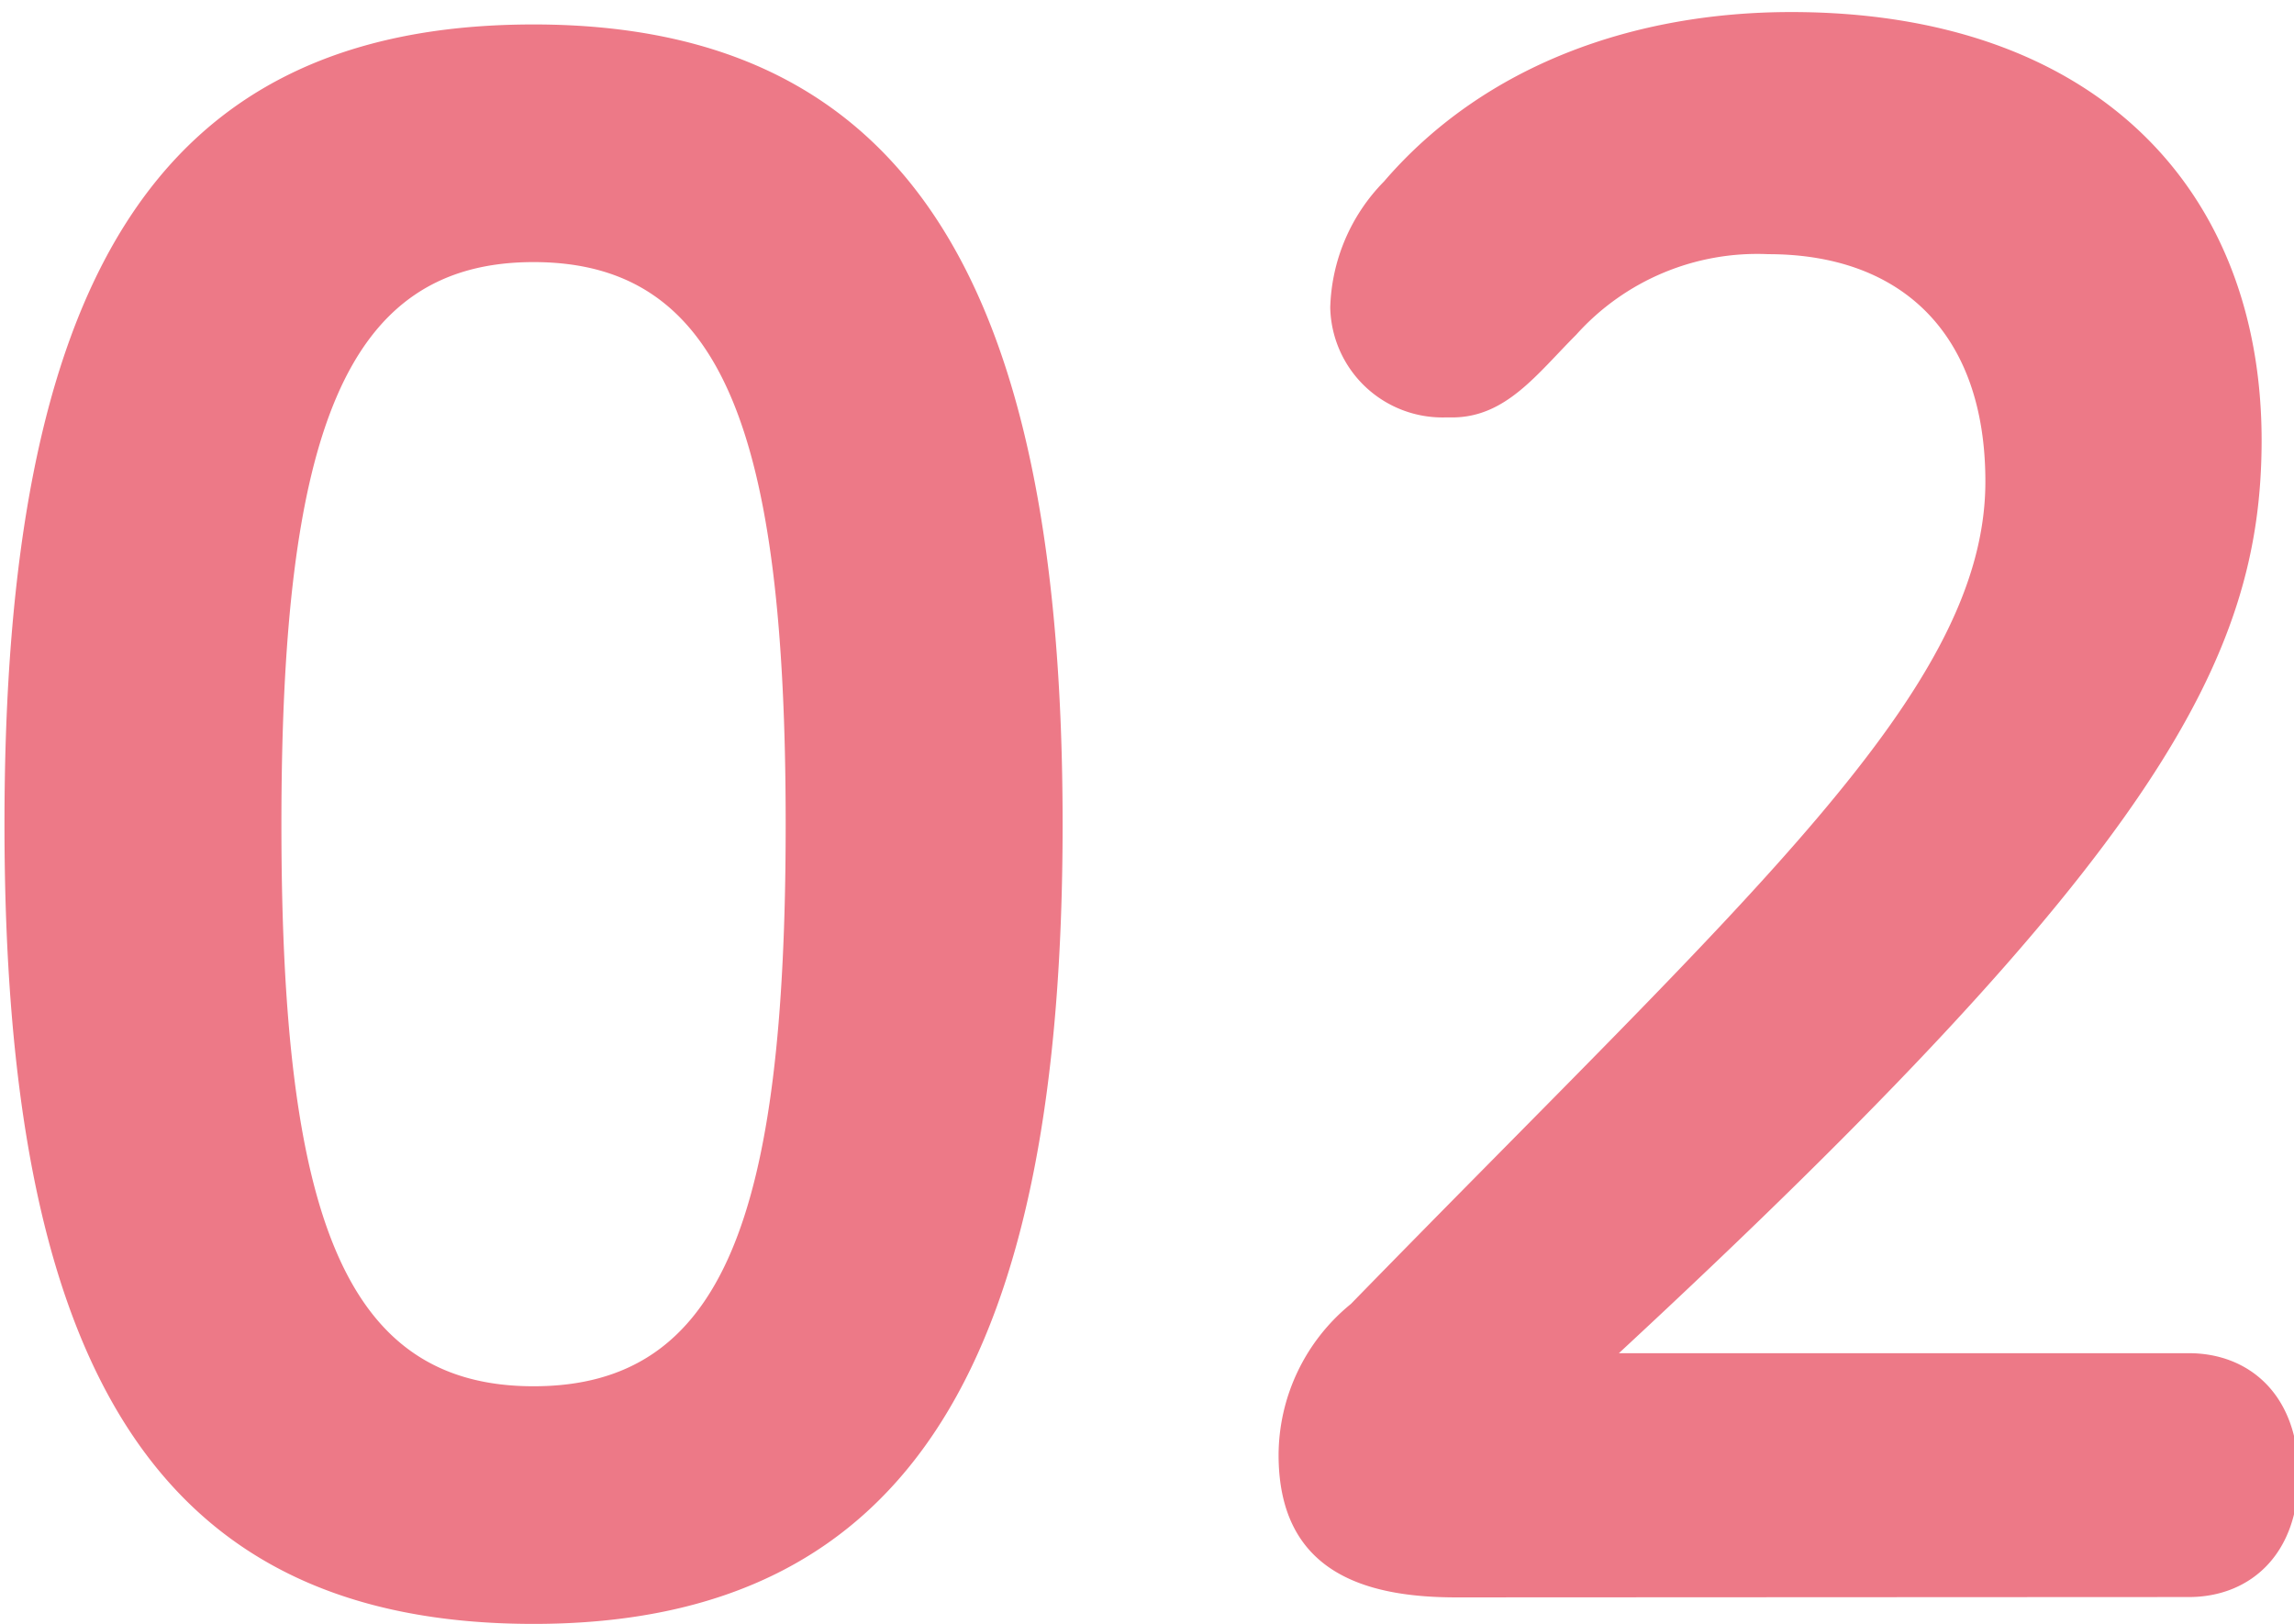 <svg xmlns="http://www.w3.org/2000/svg" viewBox="0 0 66.6 47.15">
  <defs>
    <style>
      .a {
        fill: #ed7987;
      }
    </style>
  </defs>
  <path class="a" d="M15.49,47.15c11.1,0,15.36-7.92,15.36-23.22S26.59.71,15.49.71.13,8.39.13,23.93,4.39,47.15,15.49,47.15Zm0-6.9c-5.52,0-7.32-5-7.32-16.32S10,7.61,15.49,7.61s7.32,4.92,7.32,16.32S21,40.25,15.49,40.25Zm48.06,6.12c1.74,0,3.18-1.2,3.18-3.54s-1.44-3.54-3.18-3.54H47c15.6-14.46,18.66-20.16,18.66-26.52C65.65,5.45,60.79.35,52,.35c-4.5,0-8.88,1.5-11.82,4.92a5.43,5.43,0,0,0-1.56,3.66,3.26,3.26,0,0,0,3.33,3.19h.21c1.56,0,2.46-1.26,3.6-2.4a7.06,7.06,0,0,1,5.58-2.34c3.84,0,6.3,2.28,6.3,6.6,0,6.06-6.84,12-18.42,23.88a5.68,5.68,0,0,0-2.1,4.38c0,3.42,2.52,4.14,5.16,4.14Z"/>
</svg>
